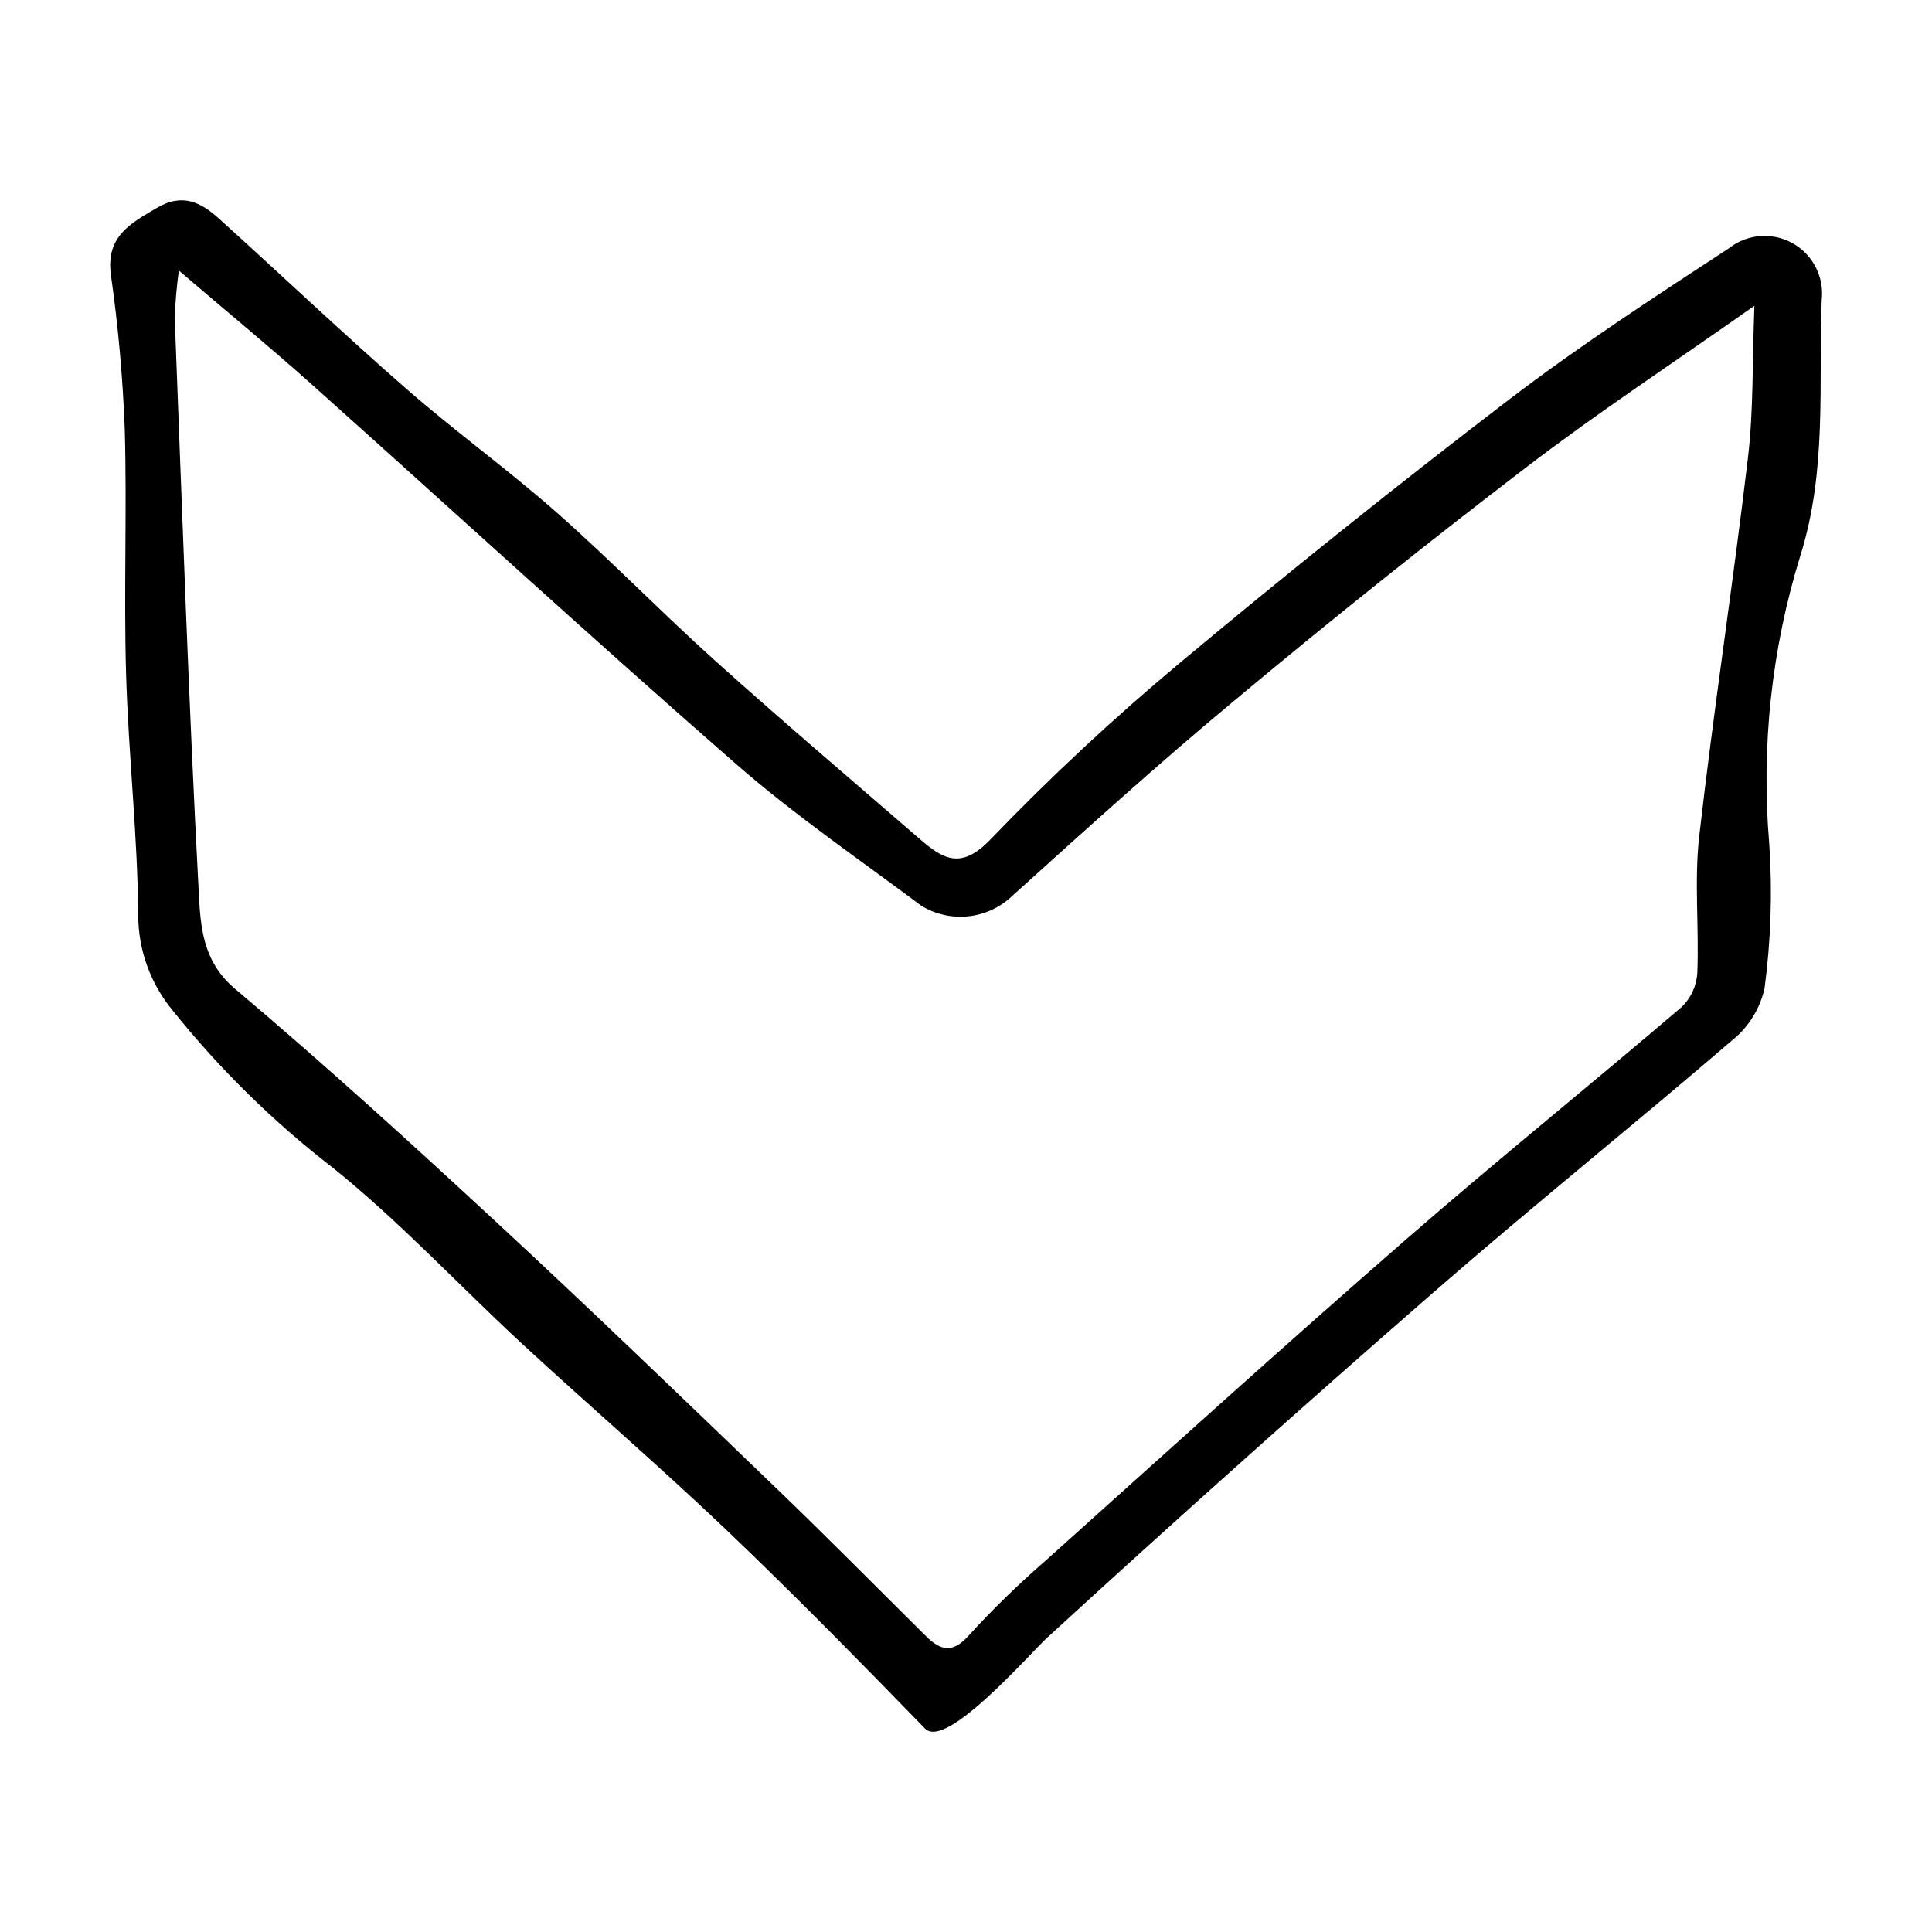 <?xml version="1.0" encoding="UTF-8"?>
<!-- Uploaded to: SVG Repo, www.svgrepo.com, Generator: SVG Repo Mixer Tools -->
<svg fill="#000000" width="800px" height="800px" version="1.1" viewBox="144 144 512 512" xmlns="http://www.w3.org/2000/svg">
 <path d="m389.15 602.09c-17.348-17.836-34.781-35.617-52.789-52.781-17.562-16.738-35.992-32.559-53.816-49.023-16.82-15.535-32.488-32.461-50.277-46.77-15.785-12.168-30.059-26.184-42.516-41.746-5.832-7.027-9.055-15.859-9.121-24.992-0.152-21.418-2.598-42.805-3.219-64.234-0.625-21.594 0.258-43.227-0.352-64.82-0.516-13.676-1.738-27.312-3.672-40.859-1.355-10.156 4.988-13.535 12.125-17.742 7.031-4.148 11.891-1.371 16.699 2.977 16.5 14.906 32.629 30.23 49.371 44.852 13.027 11.379 27.117 21.547 40.086 32.992 14.383 12.695 27.777 26.512 42.051 39.336 17.734 15.938 35.91 31.387 53.941 46.992 6.09 5.269 10.938 8.406 18.75 0.258h0.004c15.891-16.535 32.68-32.188 50.289-46.879 28.566-23.883 57.645-47.145 87.242-69.781 18.707-14.285 38.516-27.176 58.234-40.07 3.164-2.492 7.191-3.637 11.191-3.172 4.004 0.465 7.66 2.492 10.172 5.644s3.668 7.172 3.227 11.18c-0.883 22.566 1.465 45.066-5.644 67.758-7.648 24.727-10.449 50.699-8.25 76.492 0.855 12.758 0.434 25.566-1.254 38.238-1.223 5.418-4.242 10.258-8.57 13.738-26.086 22.426-52.938 43.965-78.871 66.562-34.586 30.137-68.789 60.703-102.61 91.707-4.676 4.262-26.836 29.883-32.418 24.145zm-197.75-386.38c-0.582 4.168-0.945 8.359-1.094 12.562 1.957 50.758 3.68 101.53 6.367 152.25 0.465 8.785 0.906 18.18 9.57 25.488 23.719 20.012 46.691 40.93 69.469 62.027 24.945 23.102 49.422 46.715 73.934 70.277 13.43 12.91 26.52 26.18 39.758 39.289 3.887 3.848 7.059 4.648 11.383-0.246l-0.004 0.004c6.387-6.988 13.176-13.598 20.328-19.797 31.625-28.371 63.125-56.887 95.152-84.797 24.137-21.031 49.082-41.133 73.43-61.926 2.434-2.375 3.898-5.566 4.113-8.957 0.5-12.094-0.852-24.344 0.512-36.305 3.82-33.5 8.957-66.852 12.918-100.34 1.473-12.441 1.121-25.098 1.699-40.191-21.531 15.156-41.398 28.223-60.246 42.629-26.238 20.051-52.043 40.668-77.414 61.852-20.133 16.727-39.551 34.324-58.984 51.871v-0.004c-3.168 3.051-7.262 4.961-11.637 5.438-4.371 0.473-8.777-0.523-12.527-2.824-16.531-12.355-33.652-24.074-49.164-37.617-37.965-33.145-75.105-67.234-112.69-100.82-10.637-9.504-21.66-18.574-34.871-29.867z"/>
</svg>